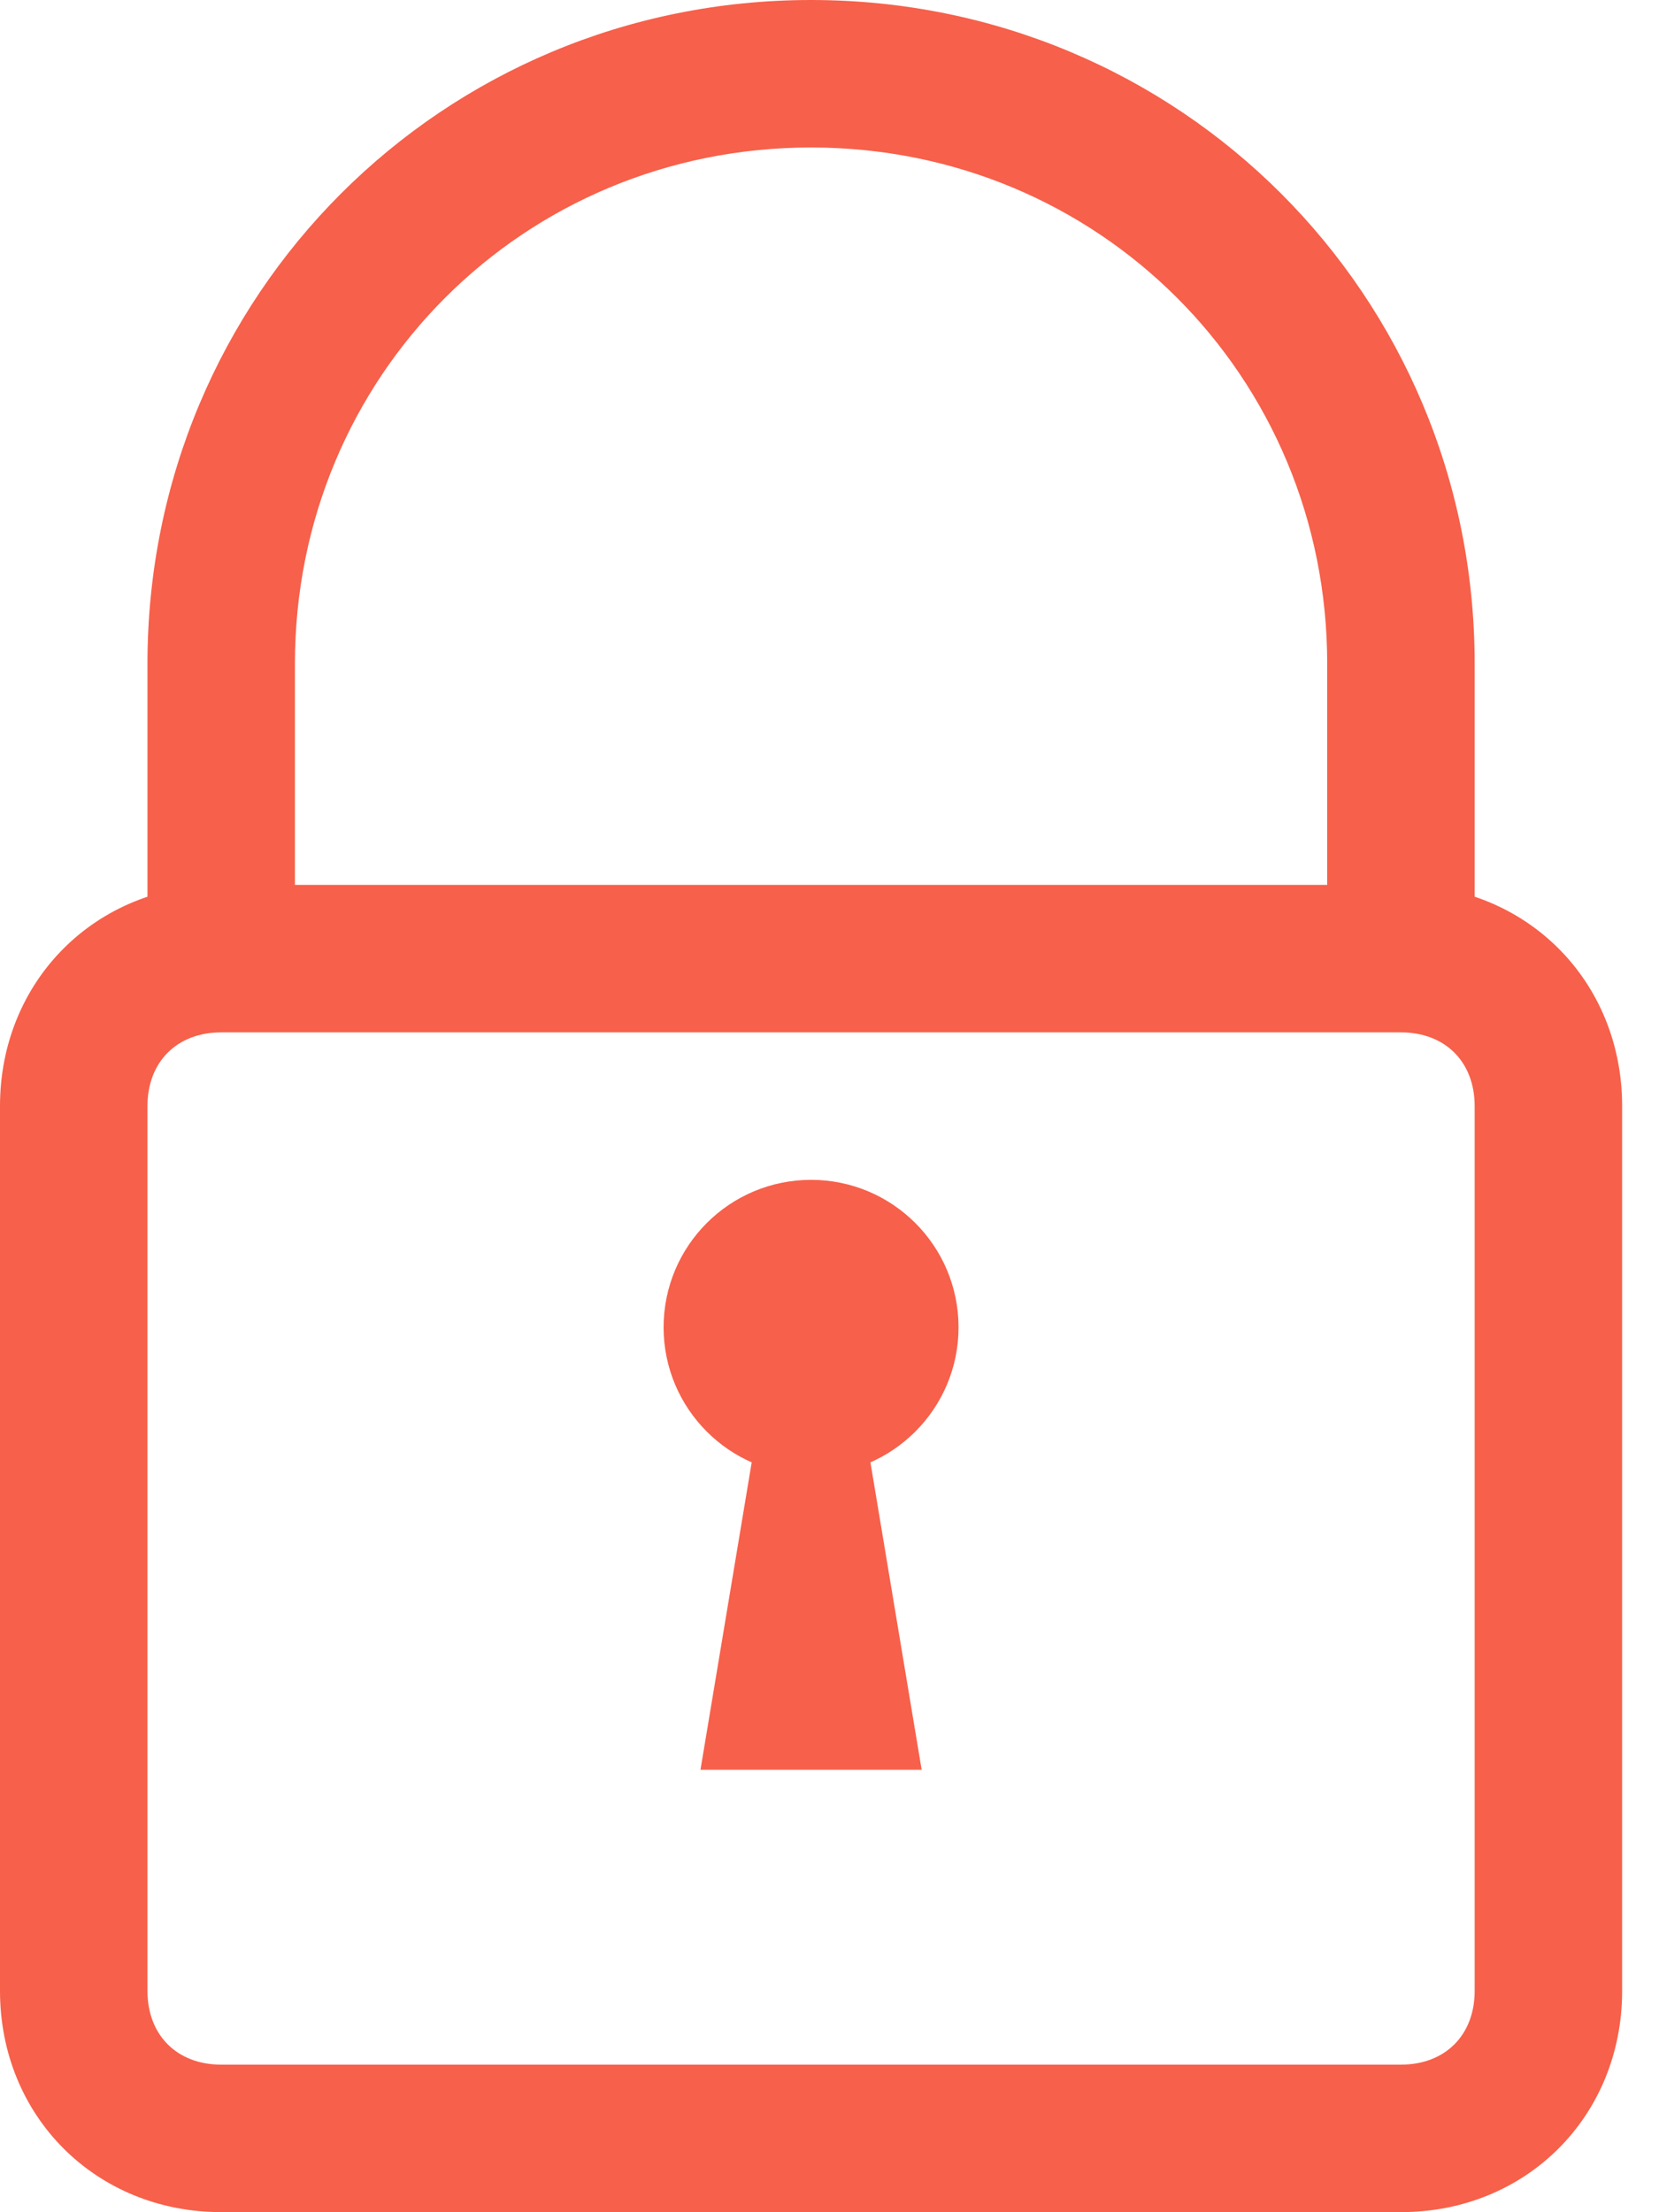 <svg width="18" height="24" viewBox="0 0 18 24" fill="none" xmlns="http://www.w3.org/2000/svg">
<path d="M16 10.4H14.4V7.2C14.4 4.08 11.92 1.6 8.8 1.6C5.68 1.6 3.2 4.08 3.2 7.2V10.4H1.6V7.2C1.6 3.2 4.8 0 8.8 0C12.8 0 16 3.2 16 7.2V10.4Z" fill="#F7604A"/>
<path d="M15.2 23.999H2.4C1.04 23.999 0 22.959 0 21.599V12C0 10.64 1.04 9.6 2.4 9.6H15.2C16.56 9.6 17.6 10.64 17.6 12V21.599C17.6 22.959 16.56 23.999 15.2 23.999ZM2.4 11.2C1.92 11.2 1.6 11.52 1.6 12V21.599C1.6 22.079 1.92 22.399 2.4 22.399H15.2C15.68 22.399 16 22.079 16 21.599V12C16 11.52 15.68 11.2 15.2 11.2H2.4Z" fill="#F7604A"/>
<path d="M8.8 16C9.683 16 10.4 15.283 10.4 14.4C10.4 13.516 9.683 12.8 8.8 12.8C7.916 12.8 7.2 13.516 7.2 14.4C7.2 15.283 7.916 16 8.8 16Z" fill="#F7604A"/>
<path d="M9.2 14.4H8.4L7.6 19.2H10L9.2 14.4Z" fill="#F7604A"/>
</svg>
